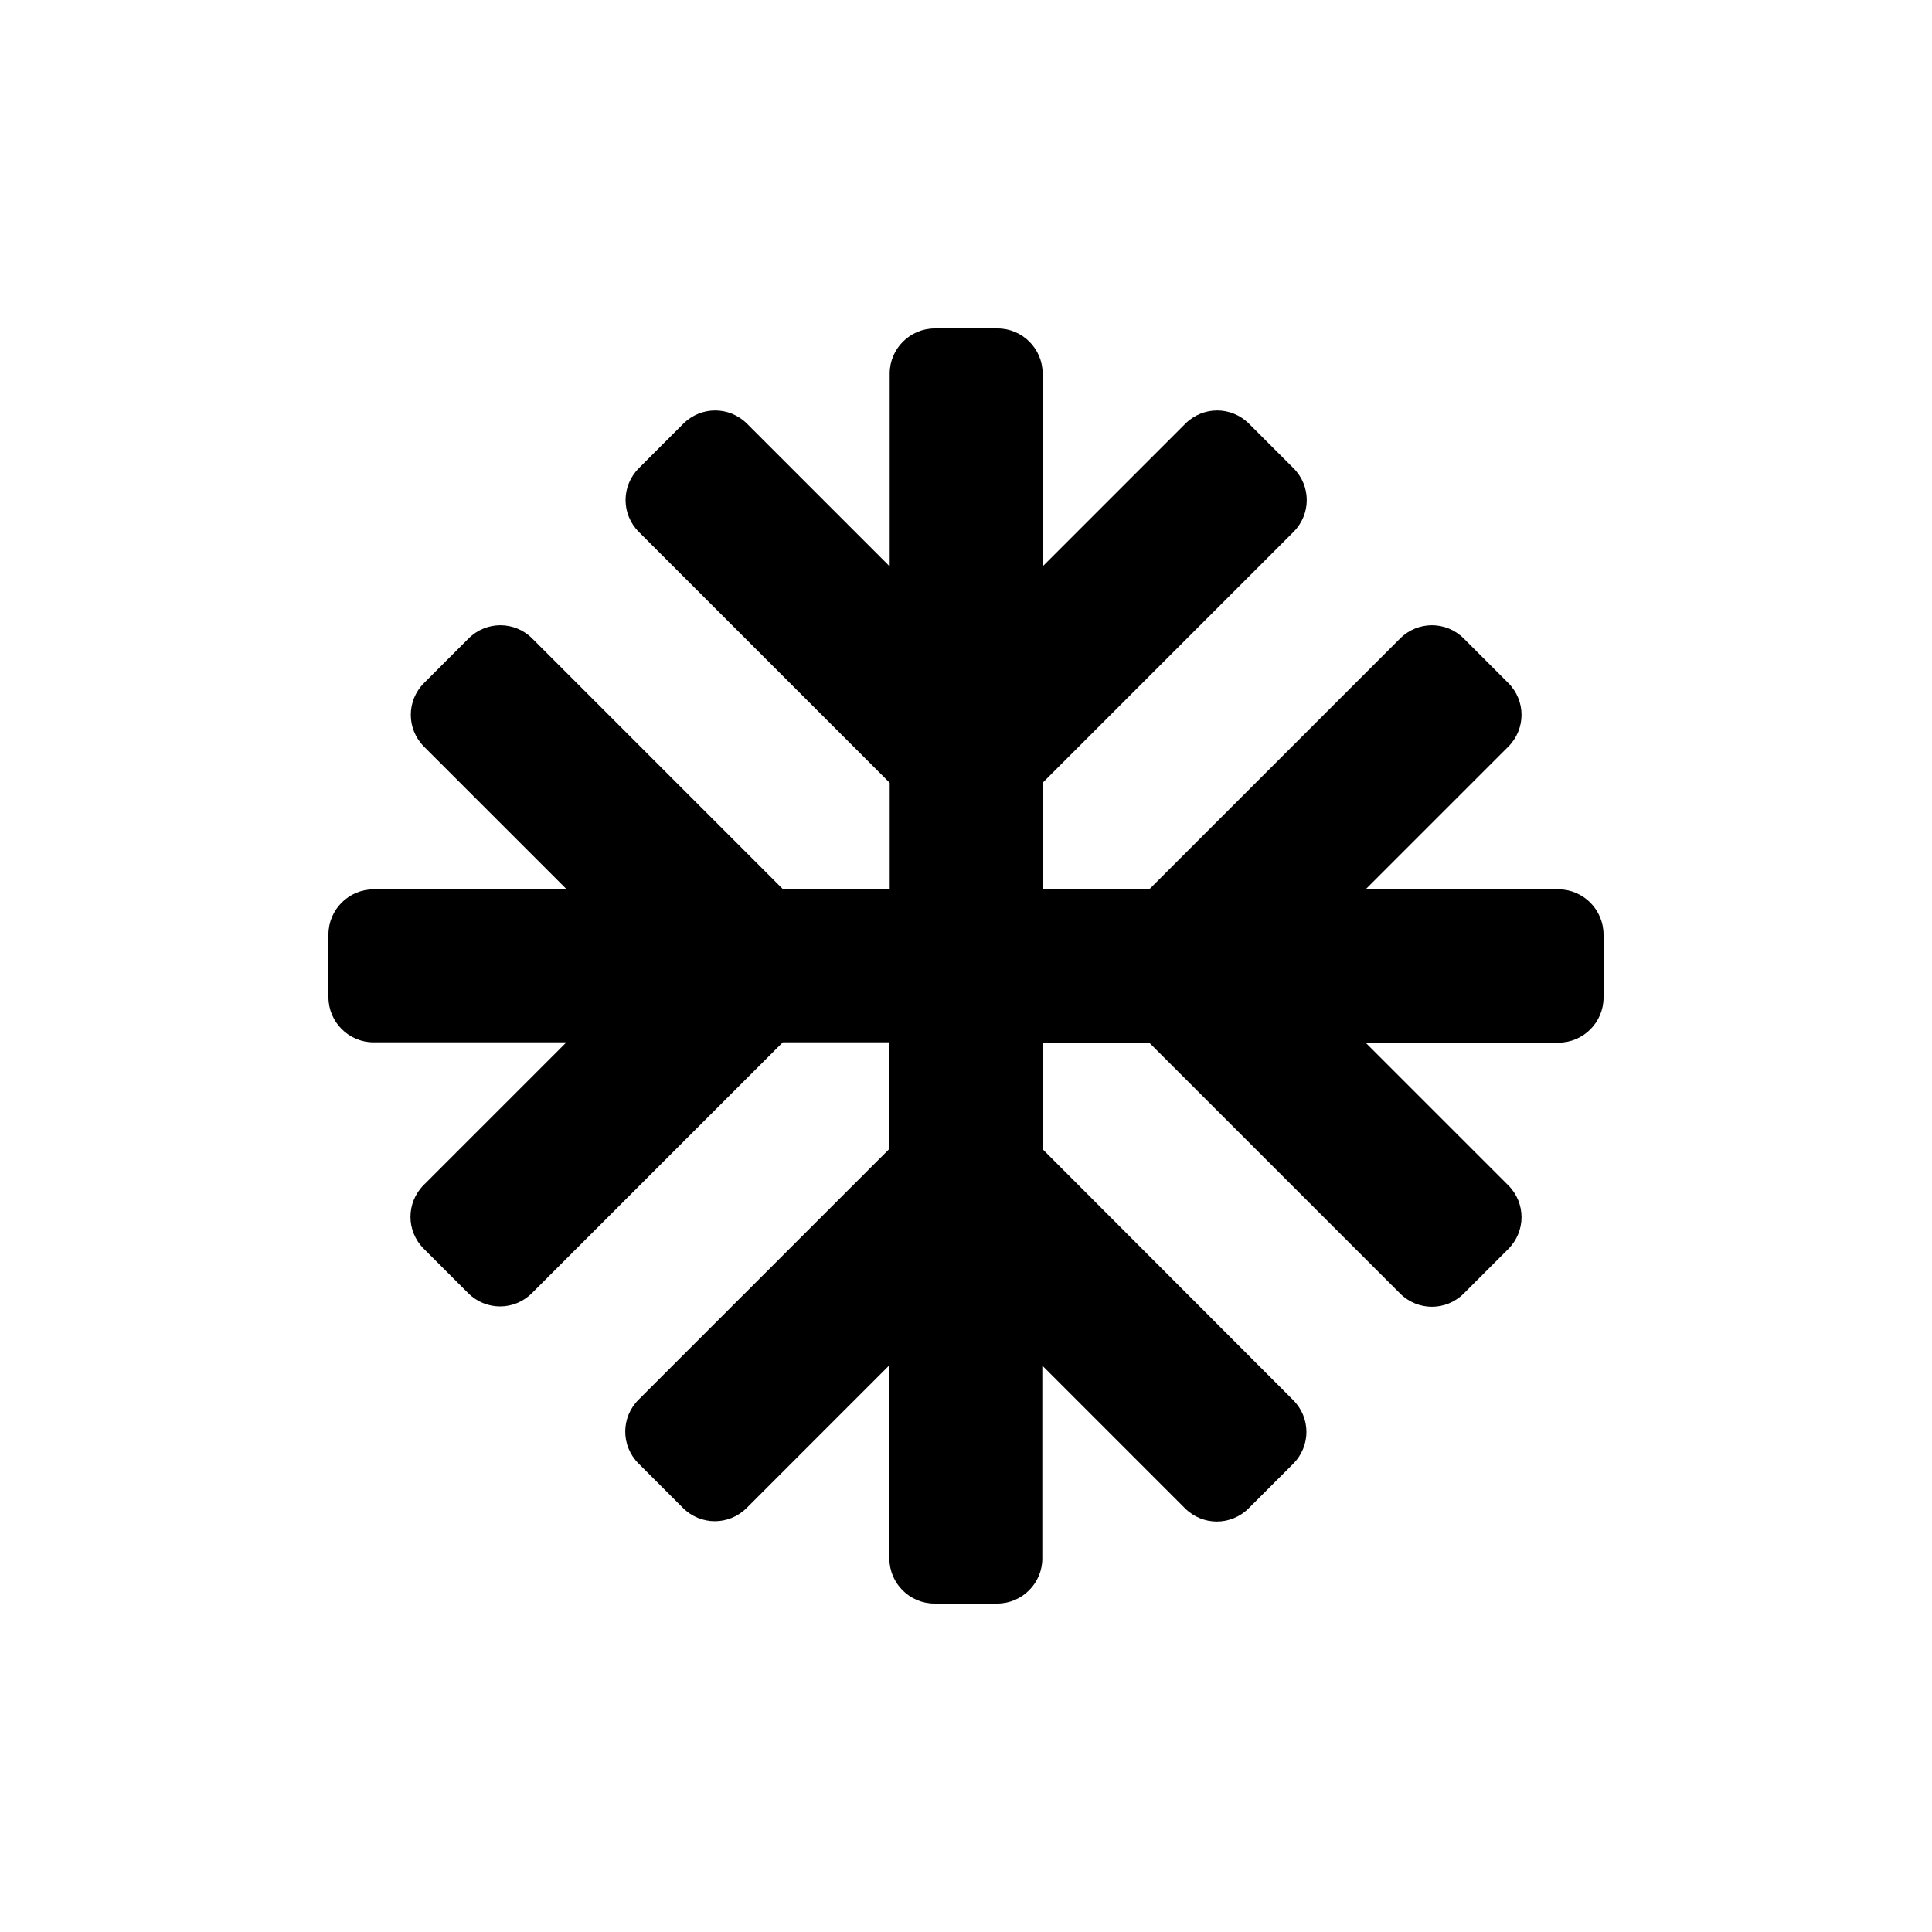<?xml version="1.0" encoding="utf-8"?>
<!-- Generator: Adobe Illustrator 27.9.0, SVG Export Plug-In . SVG Version: 6.00 Build 0)  -->
<svg version="1.1" baseProfile="tiny" id="Icons" xmlns="http://www.w3.org/2000/svg" xmlns:xlink="http://www.w3.org/1999/xlink"
	 x="0px" y="0px" viewBox="0 0 600 600" overflow="visible" xml:space="preserve">
<path id="Cold" d="M484,276.2h-59.9l44.3-44.3c5.5-5.5,5.5-14.3,0-19.8l-13.8-13.8c-5.5-5.5-14.3-5.5-19.8,0l-77.8,77.8
	c0,0,0,0.1-0.1,0.1h-33.1v-33.1c0,0,0.1-0.1,0.1-0.1l77.8-77.8c5.5-5.5,5.5-14.3,0-19.8l-13.8-13.8c-5.5-5.5-14.3-5.5-19.8,0
	l-44.3,44.3V116c0-7.7-6.3-14-14-14h-19.5c-7.7,0-14,6.3-14,14v59.9l-44.3-44.3c-5.5-5.5-14.3-5.5-19.8,0l-13.8,13.8
	c-5.5,5.5-5.5,14.3,0,19.8l77.8,77.8c0,0,0.1,0.1,0.1,0.1v33.1h-33.1c0,0-0.1-0.1-0.1-0.1l-77.8-77.8c-5.5-5.5-14.3-5.5-19.8,0
	l-13.8,13.8c-5.5,5.5-5.5,14.3,0,19.8l44.3,44.3H116c-7.7,0-14,6.3-14,14v19.5c0,7.7,6.3,14,14,14h59.9l-44.3,44.3
	c-5.5,5.5-5.5,14.3,0,19.8l13.8,13.8c5.5,5.5,14.3,5.5,19.8,0l77.8-77.8c0,0,0.1-0.1,0.1-0.1h33.1v33.1c0,0-0.1,0-0.1,0.1
	l-77.8,77.8c-5.5,5.5-5.5,14.3,0,19.8l13.8,13.8c5.5,5.5,14.3,5.5,19.8,0l44.3-44.3V484c0,7.7,6.3,14,14,14h19.5c7.7,0,14-6.3,14-14
	v-59.9l44.3,44.3c5.5,5.5,14.3,5.5,19.8,0l13.8-13.8c5.5-5.5,5.5-14.3,0-19.8L323.9,357c0,0-0.1,0-0.1-0.1v-33.1h33.1
	c0,0,0,0.1,0.1,0.1l77.8,77.8c5.5,5.5,14.3,5.5,19.8,0l13.8-13.8c5.5-5.5,5.5-14.3,0-19.8l-44.3-44.3H484c7.7,0,14-6.3,14-14v-19.5
	C498,282.5,491.7,276.2,484,276.2L484,276.2z"/>
</svg>
